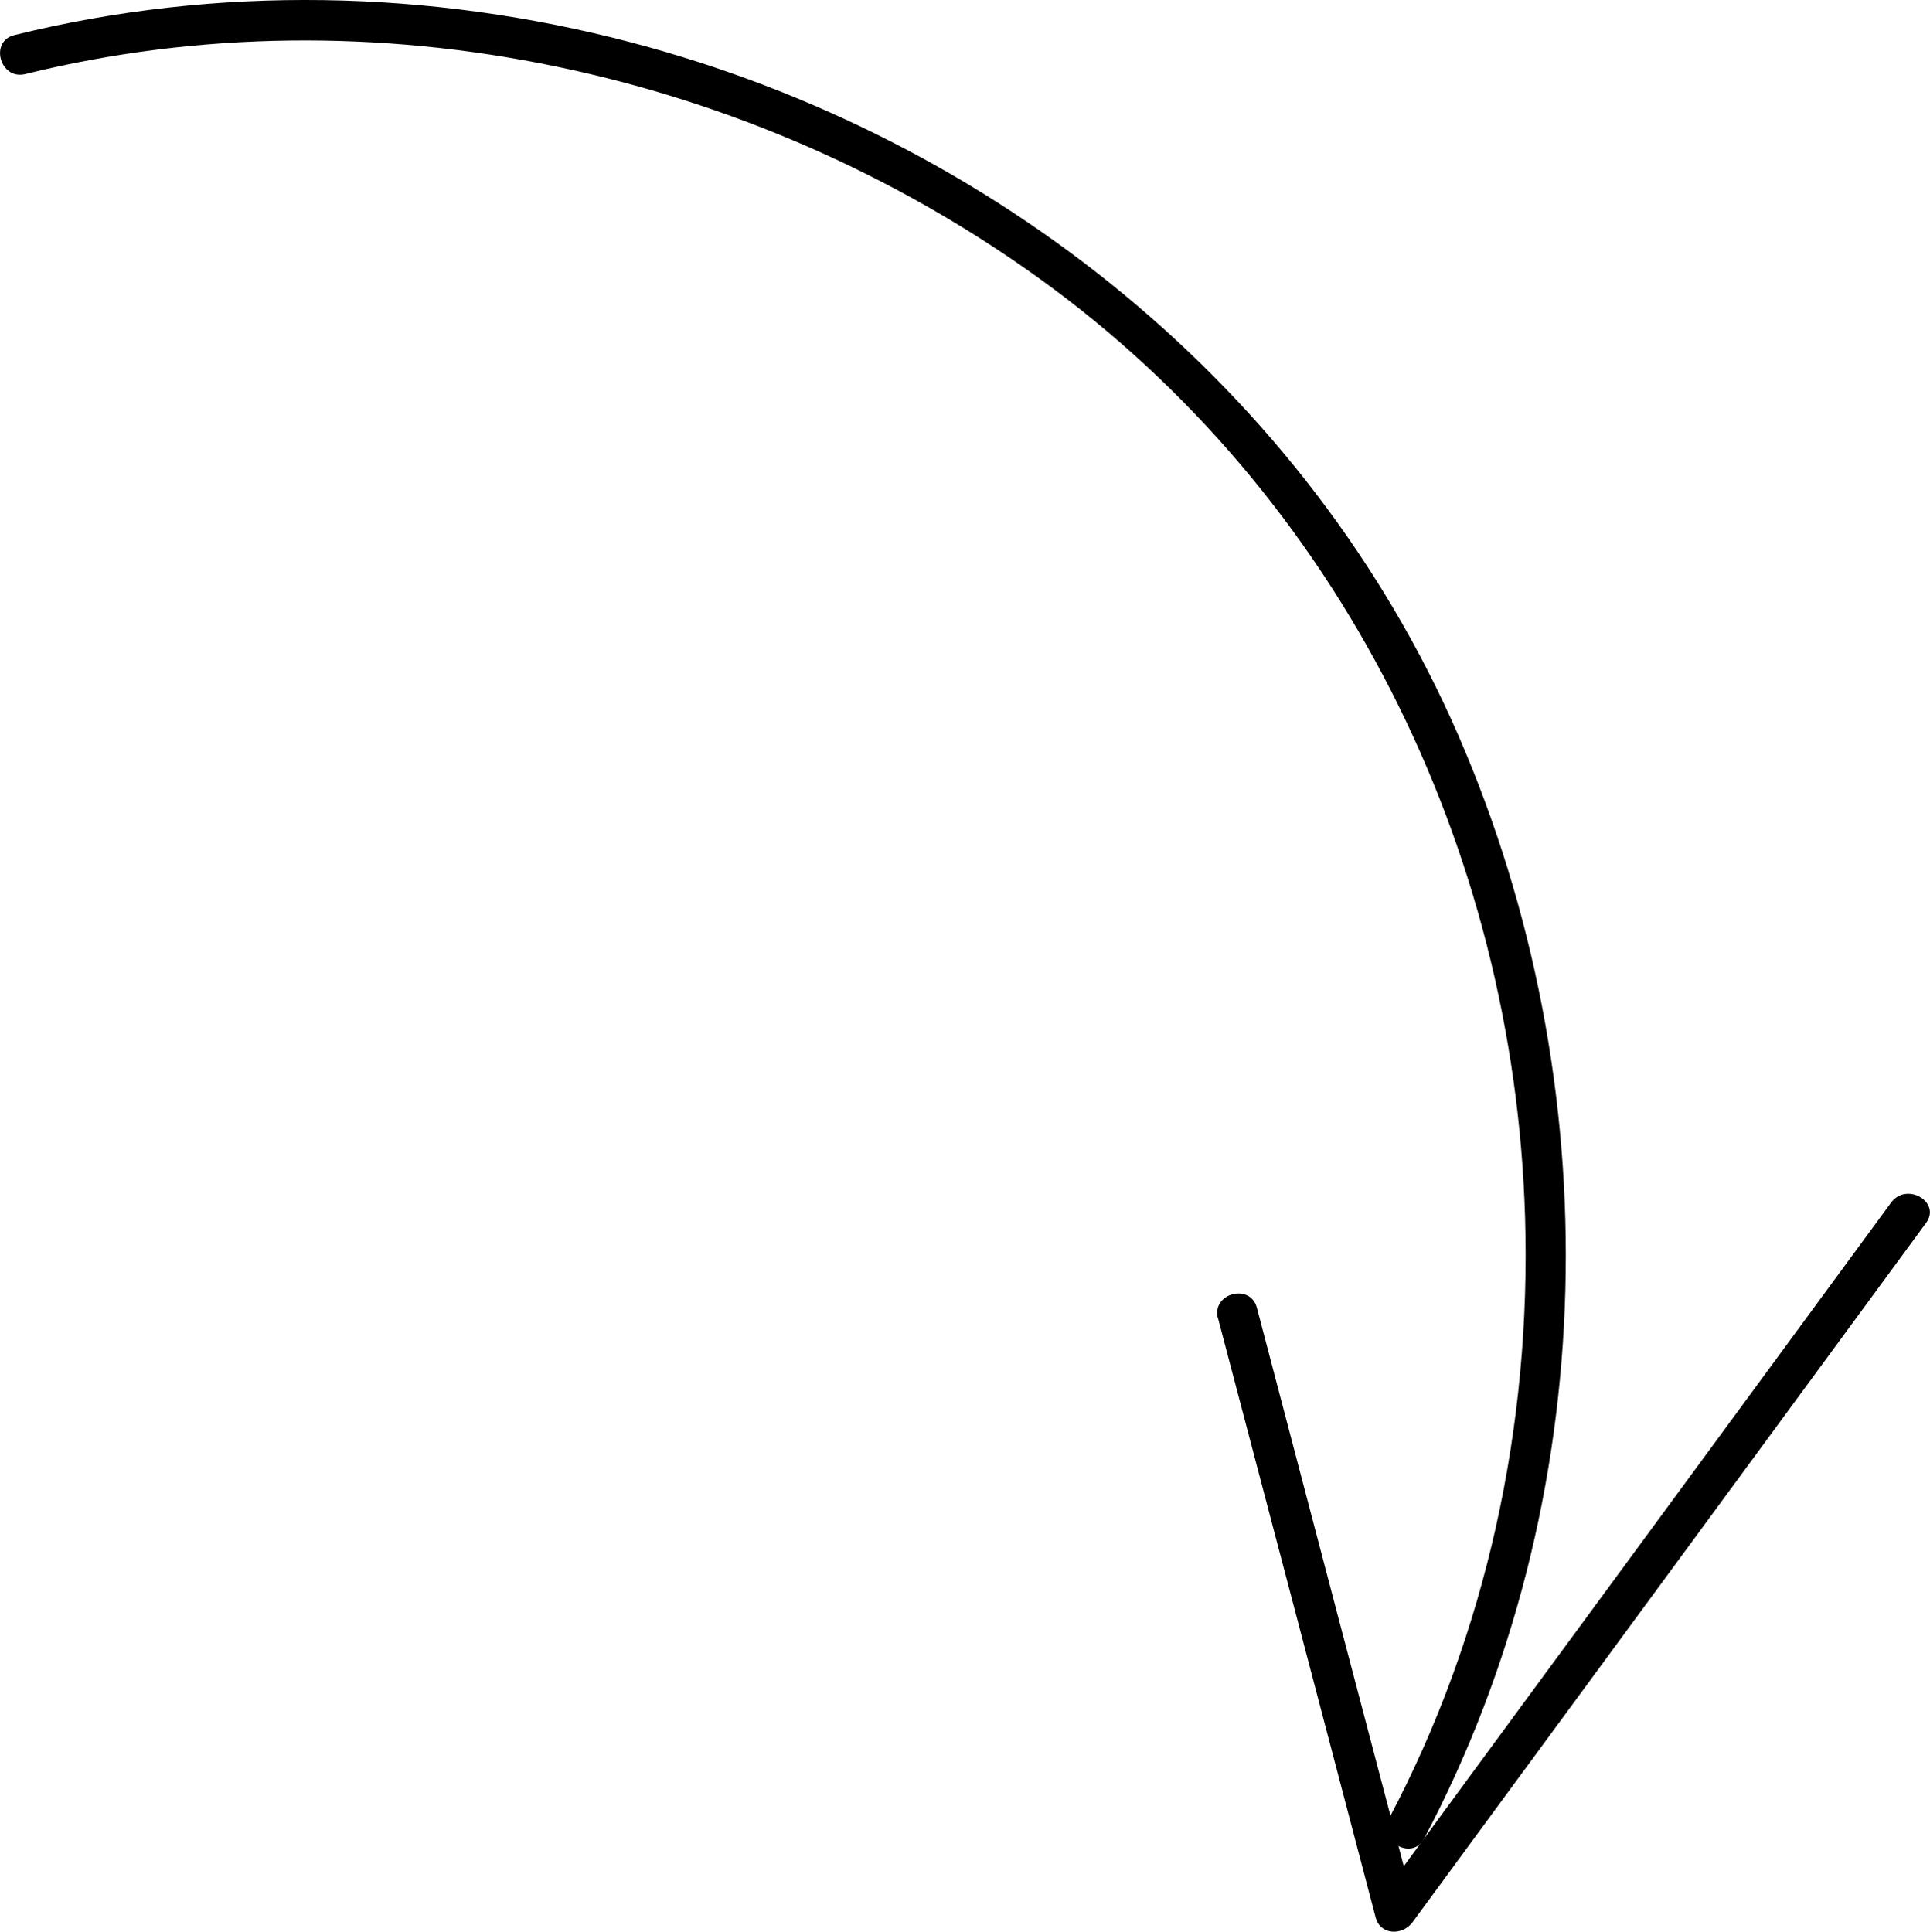 <svg xmlns="http://www.w3.org/2000/svg" id="Layer_2" data-name="Layer 2" viewBox="0 0 119.34 119.46"><defs><style>.cls-1{fill:#000;stroke-width:0}</style></defs><g id="Layer_1-2" data-name="Layer 1"><path d="M1.56 4.58c21.47-5.31 44.87-.22 62.73 12.66 18.61 13.41 29.32 35.22 30.01 58 .39 12.86-2.37 25.8-8.4 37.2-.75 1.42 1.41 2.69 2.16 1.26 11.08-20.95 11.51-46.67 2.08-68.3C80.8 24.02 61.47 8.54 39.06 2.63 26.61-.65 13.4-.93.89 2.17c-1.56.38-.89 2.79.67 2.41Z" class="cls-1"/><path d="M75.32 81.54c3.25 12.35 6.5 24.69 9.74 37.04.3 1.13 1.68 1.12 2.28.3l31.76-43.25c.95-1.3-1.22-2.55-2.16-1.26l-31.76 43.25 2.28.3c-3.25-12.35-6.5-24.69-9.74-37.04-.41-1.55-2.82-.9-2.41.66Z" class="cls-1"/></g></svg>